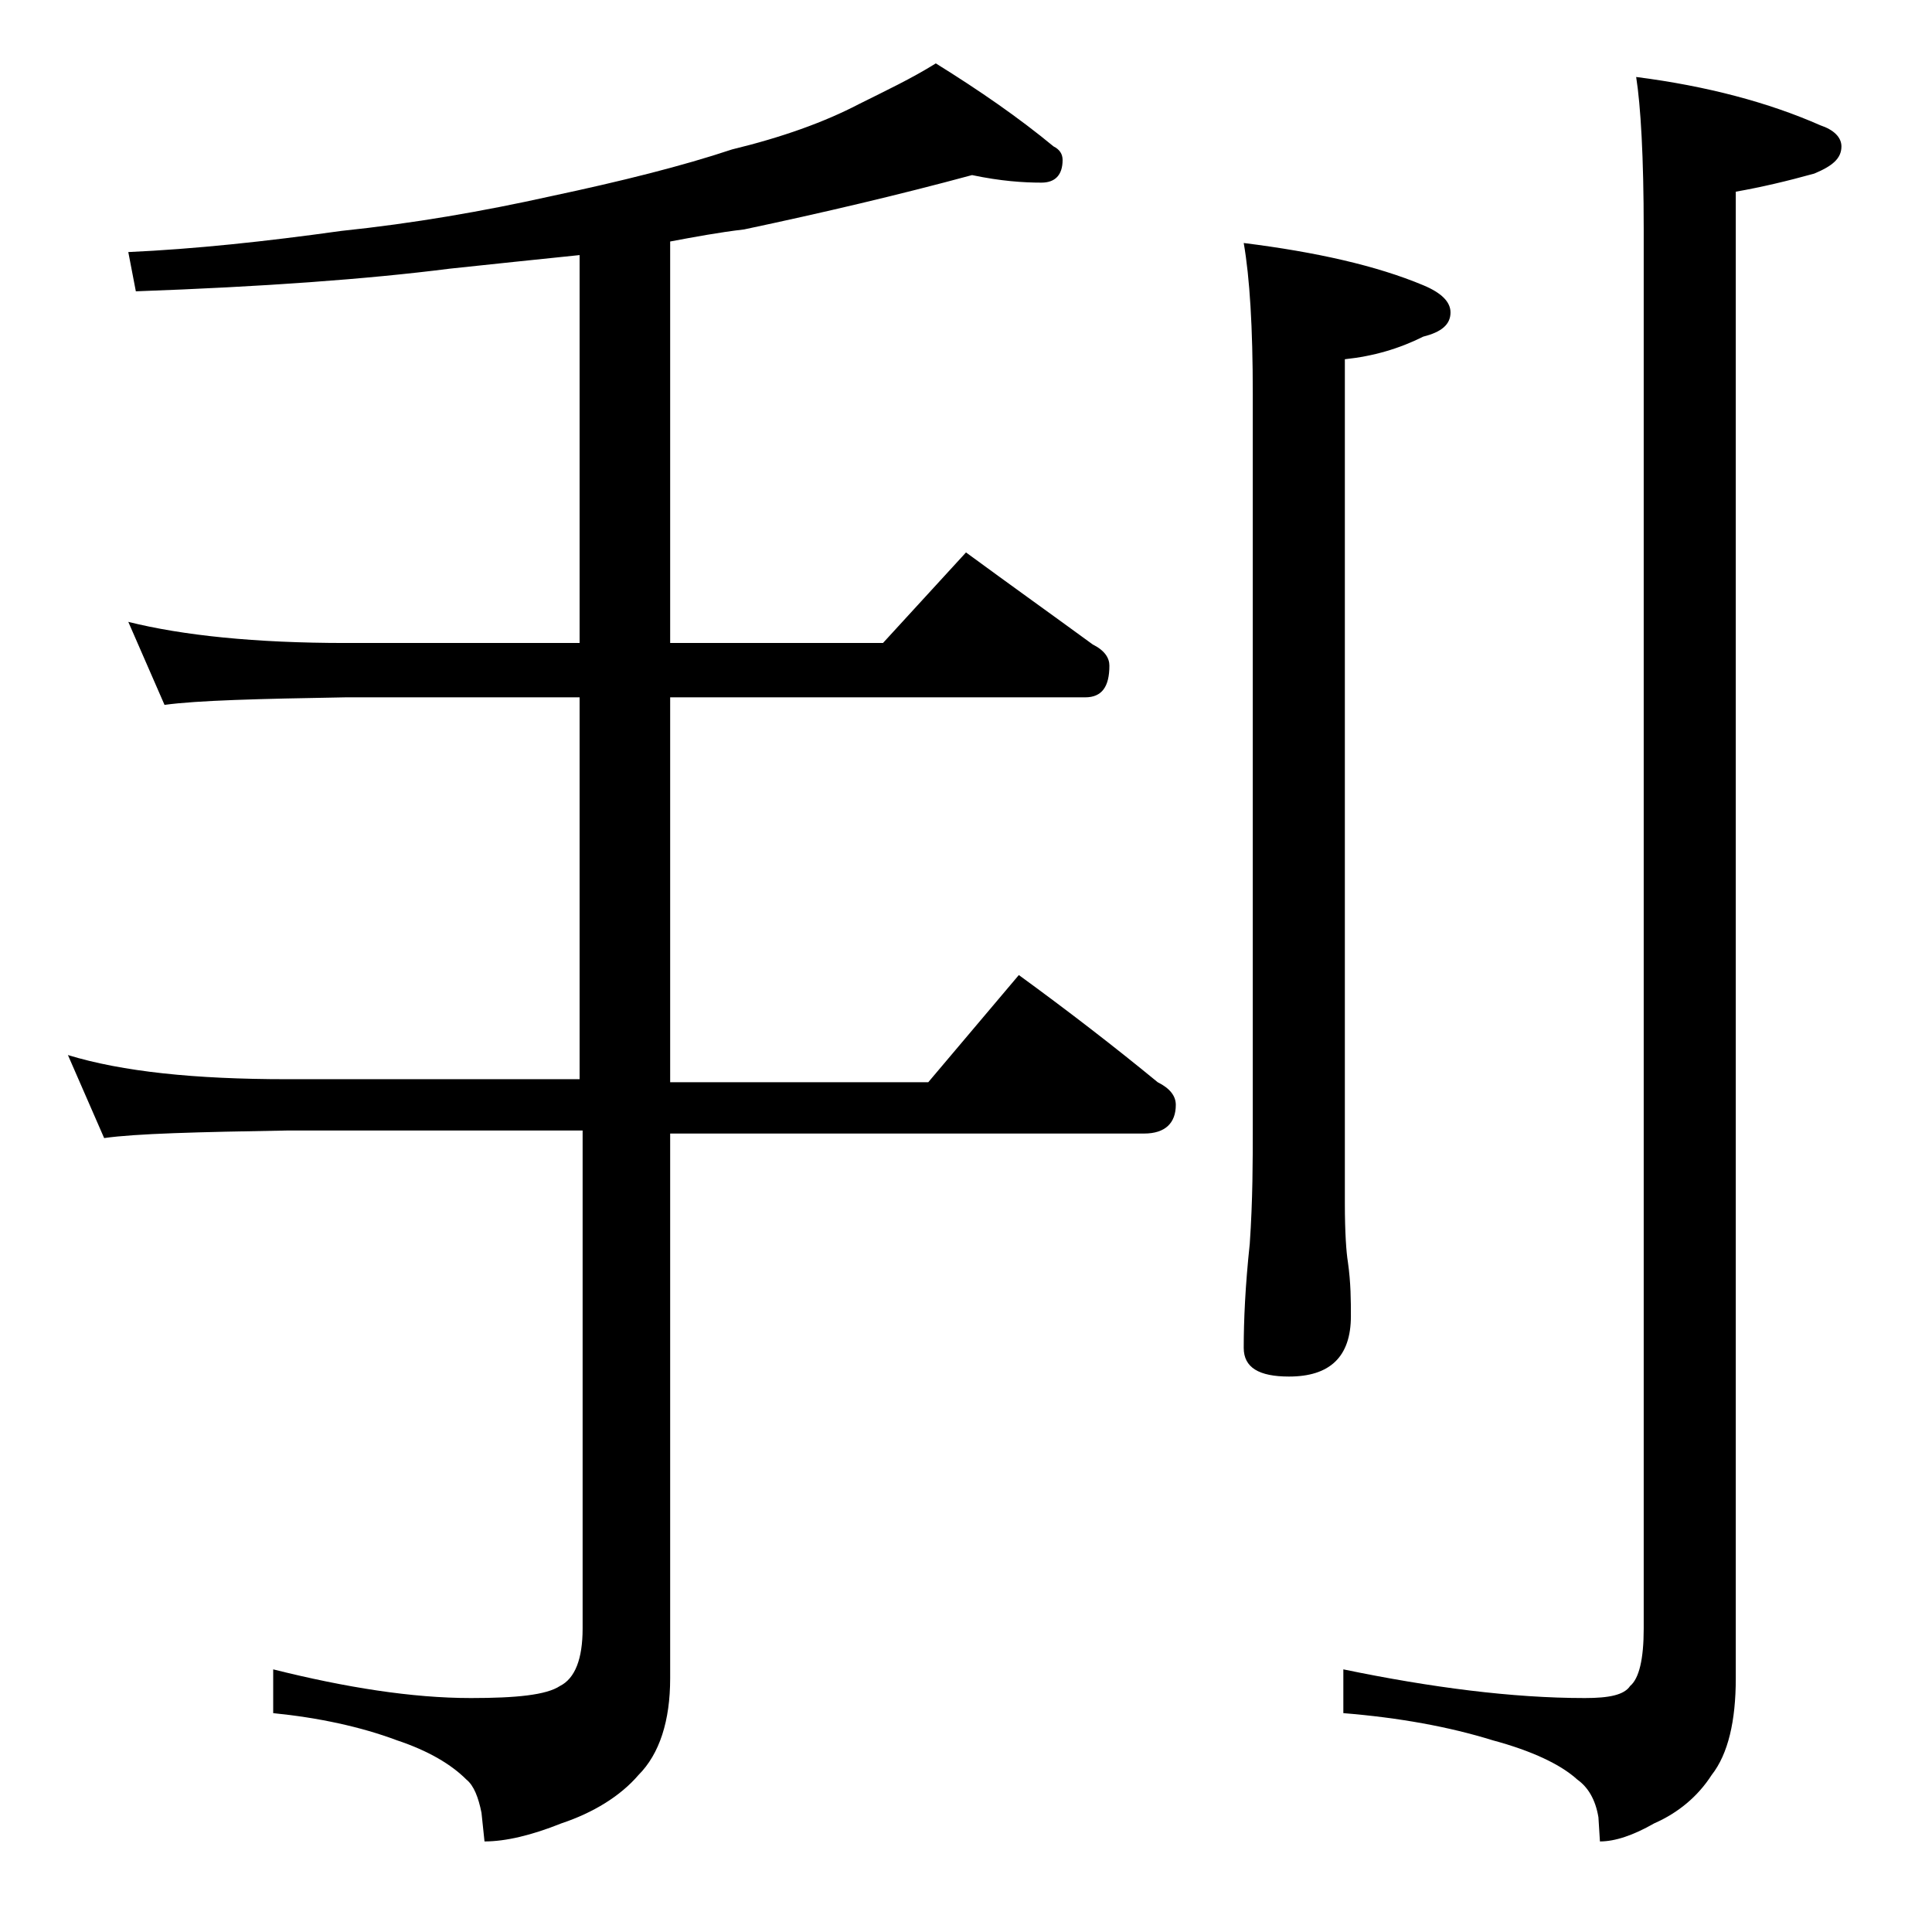<?xml version="1.0" encoding="utf-8"?>
<!-- Generator: Adobe Illustrator 18.0.0, SVG Export Plug-In . SVG Version: 6.00 Build 0)  -->
<!DOCTYPE svg PUBLIC "-//W3C//DTD SVG 1.1//EN" "http://www.w3.org/Graphics/SVG/1.1/DTD/svg11.dtd">
<svg version="1.1" id="Layer_1" xmlns="http://www.w3.org/2000/svg" xmlns:xlink="http://www.w3.org/1999/xlink" x="0px" y="0px"
	 viewBox="0 0 128 128" enable-background="new 0 0 128 128" xml:space="preserve">
<path d="M64.4,11.6c-4.8,1.3-9.9,2.5-15.1,3.6c-1.7,0.2-3.3,0.5-4.9,0.8v26.6h14.1l5.5-6c3,2.2,5.8,4.2,8.4,6.1
	c0.8,0.4,1.1,0.9,1.1,1.4c0,1.4-0.5,2.1-1.6,2.1H44.4v25.5h17.1l6-7.1c3.3,2.4,6.4,4.8,9.2,7.1c0.8,0.4,1.2,0.9,1.2,1.5
	c0,1.2-0.7,1.9-2.1,1.9H44.4v36.1c0,2.8-0.7,5-2.1,6.4c-1.2,1.4-3,2.5-5.1,3.2c-2,0.8-3.7,1.2-5.1,1.2l-0.2-1.9
	c-0.2-1-0.5-1.8-1-2.2c-1-1-2.5-1.9-4.6-2.6c-2.4-0.9-5.2-1.5-8.2-1.8v-2.9c4.8,1.2,9.2,1.9,13.1,1.9c3,0,5-0.2,5.9-0.8
	c1-0.5,1.5-1.8,1.5-3.8v-33H19c-5.9,0.1-10,0.2-12.1,0.5l-2.4-5.5c3.6,1.1,8.4,1.6,14.5,1.6h19.4V46.2H22.9c-5.8,0.1-9.8,0.2-12,0.5
	l-2.4-5.5c3.6,0.9,8.4,1.4,14.4,1.4h15.5V16.9c-2.9,0.3-5.8,0.6-8.6,0.9c-5.5,0.7-12.4,1.2-20.8,1.5l-0.5-2.6
	c4.4-0.2,9.1-0.7,14.1-1.4C27.4,14.8,32,14,36.5,13c4.7-1,8.7-2,12-3.1c3.3-0.8,6.1-1.8,8.4-3C58.7,6,60.4,5.2,62,4.2
	c2.9,1.8,5.5,3.6,7.8,5.5c0.4,0.2,0.6,0.5,0.6,0.9c0,1-0.5,1.5-1.4,1.5C67.8,12.1,66.3,12,64.4,11.6z M82.4,16.1
	c4.8,0.6,8.8,1.5,11.9,2.8c1.2,0.5,1.8,1.1,1.8,1.8c0,0.8-0.6,1.3-1.8,1.6c-1.6,0.8-3.3,1.3-5.2,1.5v55.9c0,2,0.1,3.3,0.2,3.9
	c0.2,1.4,0.2,2.6,0.2,3.6c0,2.7-1.4,4-4.1,4c-2,0-3-0.6-3-1.9c0-1.8,0.1-4.1,0.4-6.9c0.2-2.9,0.2-5.5,0.2-7.8V26.1
	C83,21.7,82.8,18.4,82.4,16.1z M108.4,5.1c4.7,0.6,8.8,1.7,12.2,3.2c0.9,0.3,1.4,0.8,1.4,1.4c0,0.8-0.6,1.3-1.8,1.8
	c-1.8,0.5-3.5,0.9-5.2,1.2v98.5c0,2.8-0.5,5-1.6,6.4c-0.9,1.4-2.2,2.5-3.8,3.2c-1.4,0.8-2.6,1.2-3.6,1.2l-0.1-1.6
	c-0.2-1.2-0.7-2-1.4-2.5c-1.1-1-3-1.9-5.6-2.6c-2.9-0.9-6.2-1.5-9.9-1.8v-2.9c5.8,1.2,11.2,1.9,16,1.9c1.6,0,2.6-0.2,3-0.8
	c0.6-0.5,0.9-1.8,0.9-3.8V15.2C108.9,10.4,108.7,7,108.4,5.1z"/>
</svg>
